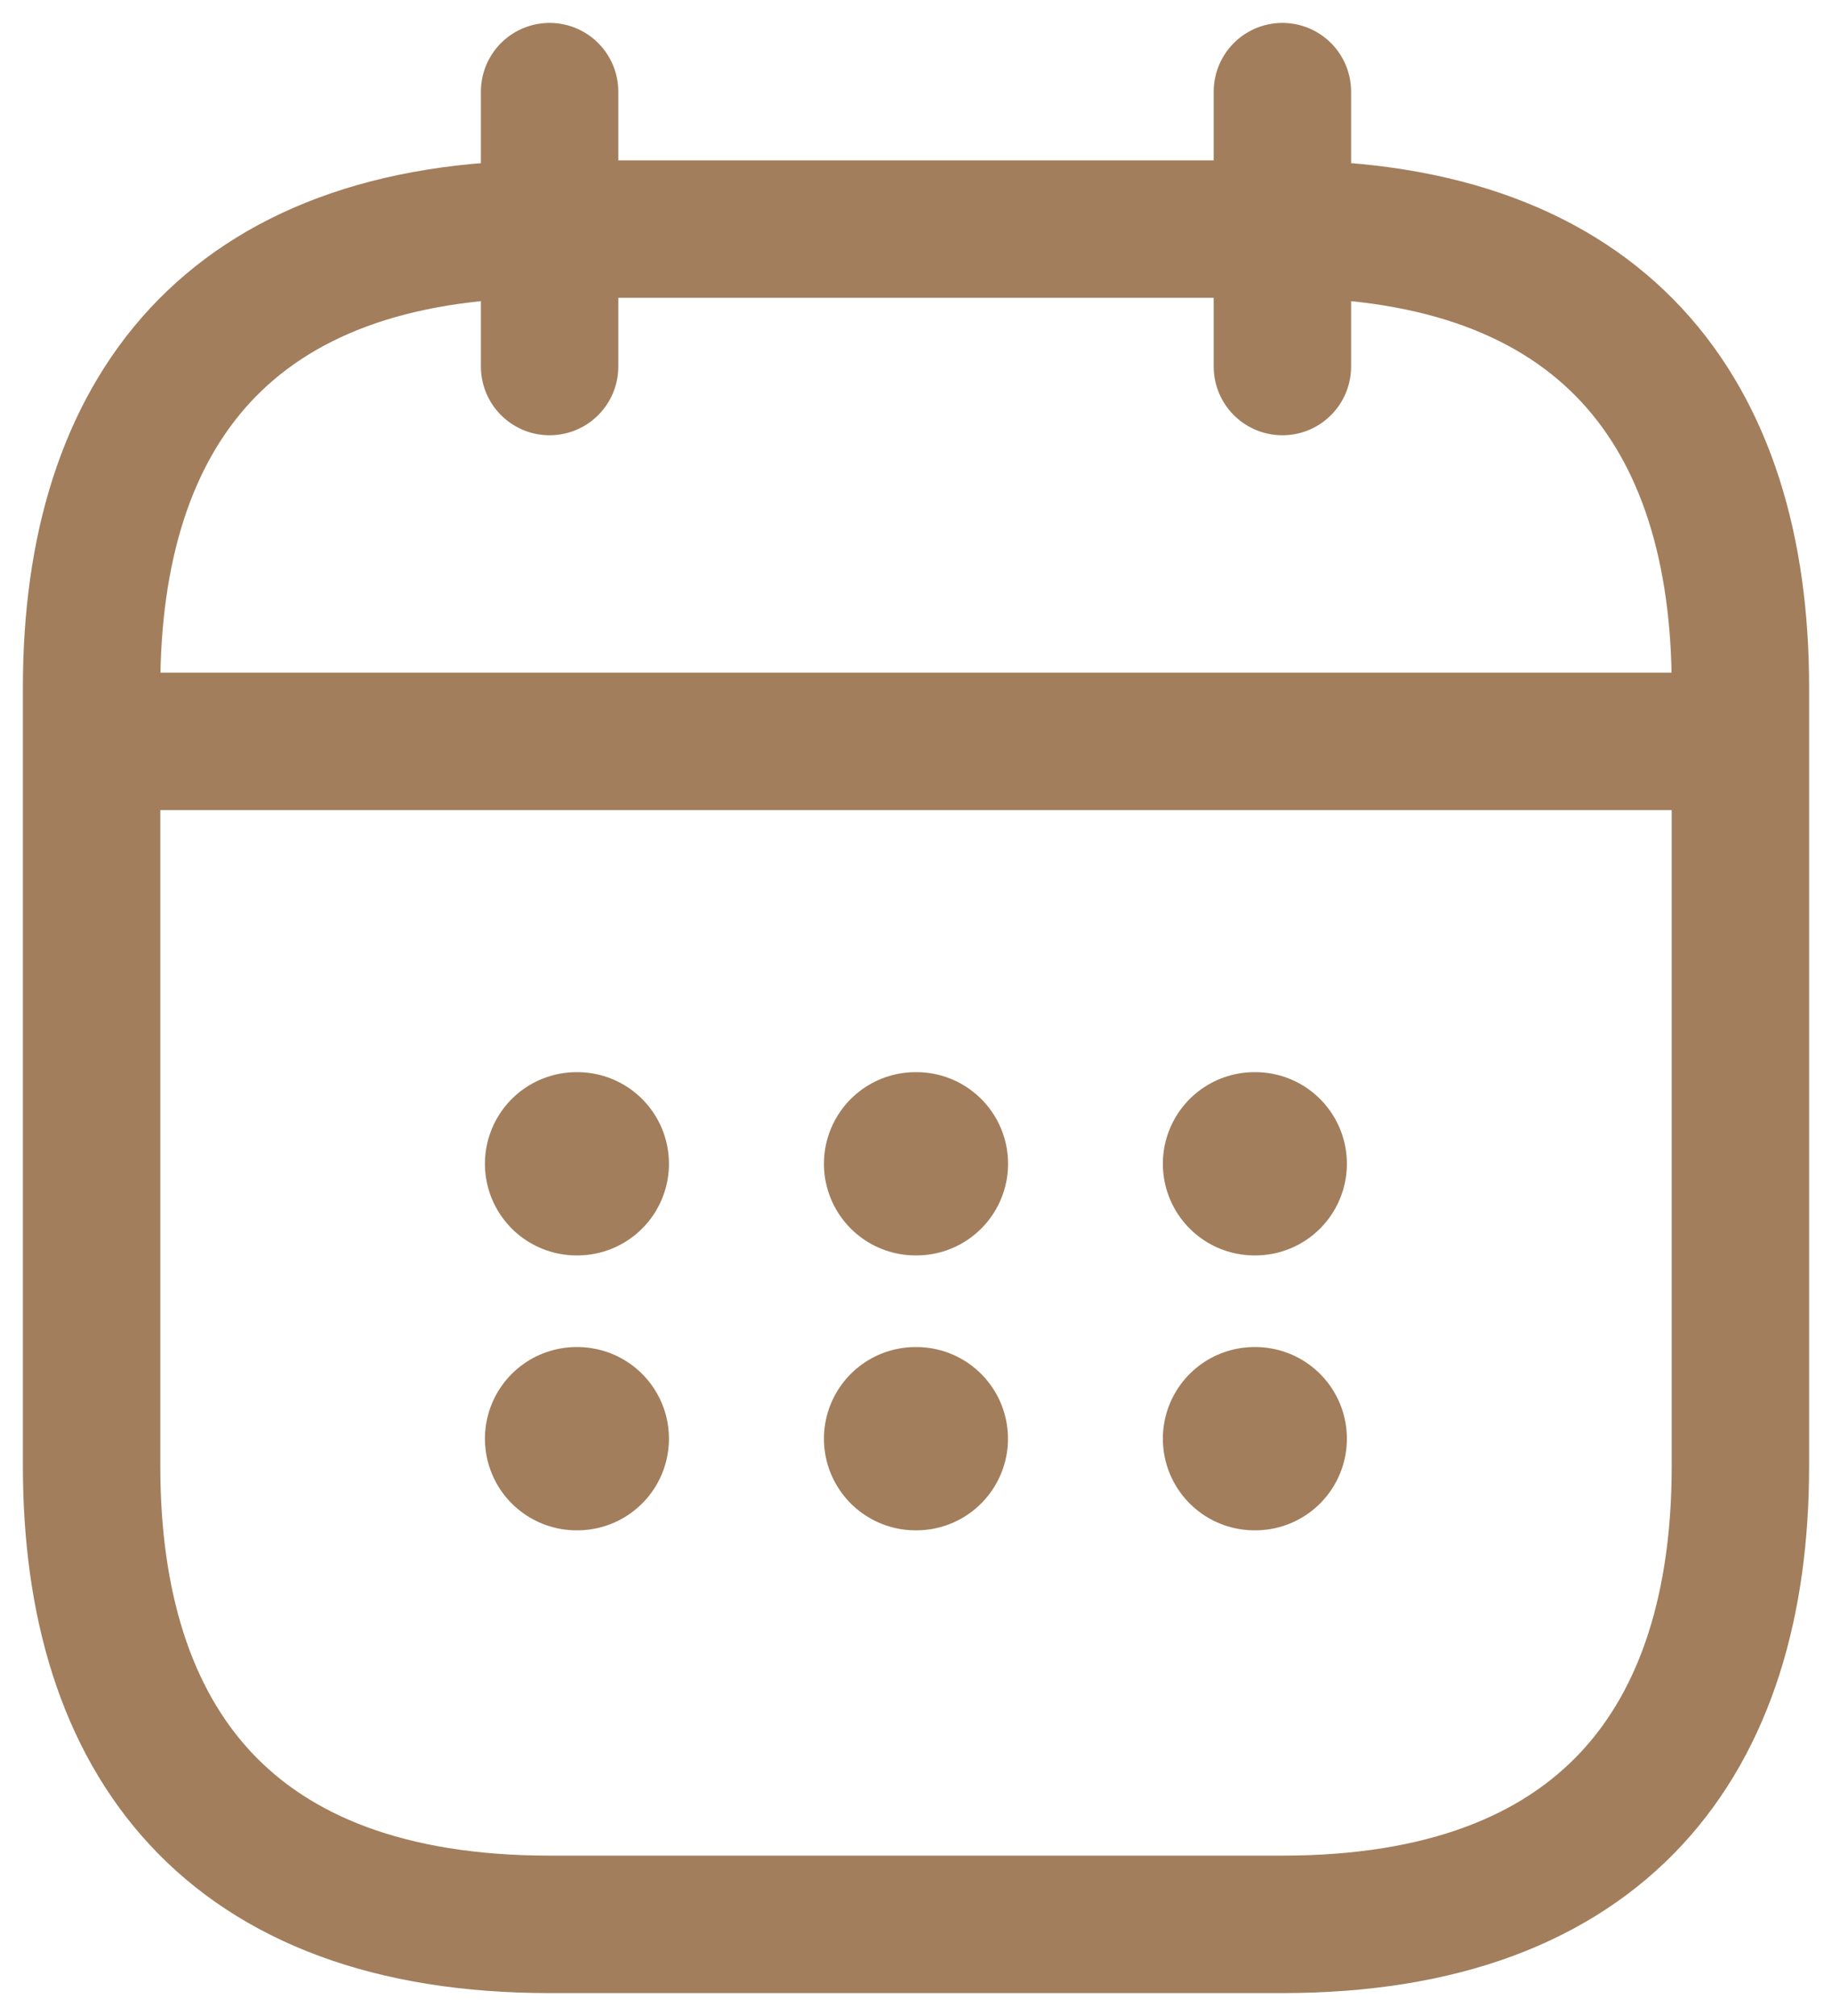 <svg width="20" height="22" viewBox="0 0 20 22" fill="none" xmlns="http://www.w3.org/2000/svg">
<path d="M6 1V4" stroke="#A27E5C" stroke-width="1.5" stroke-miterlimit="10" stroke-linecap="round" stroke-linejoin="round"/>
<path d="M14 1V4" stroke="#A27E5C" stroke-width="1.5" stroke-miterlimit="10" stroke-linecap="round" stroke-linejoin="round"/>
<path d="M1.5 8.09H18.5" stroke="#A27E5C" stroke-width="1.5" stroke-miterlimit="10" stroke-linecap="round" stroke-linejoin="round"/>
<path d="M19 7.5V16C19 19 17.5 21 14 21H6C2.5 21 1 19 1 16V7.5C1 4.5 2.5 2.5 6 2.5H14C17.5 2.5 19 4.5 19 7.5Z" stroke="#A27E5C" stroke-width="1.5" stroke-miterlimit="10" stroke-linecap="round" stroke-linejoin="round"/>
<path d="M13.695 12.7H13.704" stroke="#A27E5C" stroke-width="2" stroke-linecap="round" stroke-linejoin="round"/>
<path d="M13.695 15.7H13.704" stroke="#A27E5C" stroke-width="2" stroke-linecap="round" stroke-linejoin="round"/>
<path d="M9.995 12.7H10.005" stroke="#A27E5C" stroke-width="2" stroke-linecap="round" stroke-linejoin="round"/>
<path d="M9.995 15.7H10.004" stroke="#A27E5C" stroke-width="2" stroke-linecap="round" stroke-linejoin="round"/>
<path d="M6.294 12.7H6.303" stroke="#A27E5C" stroke-width="2" stroke-linecap="round" stroke-linejoin="round"/>
<path d="M6.294 15.7H6.303" stroke="#A27E5C" stroke-width="2" stroke-linecap="round" stroke-linejoin="round"/>
</svg>